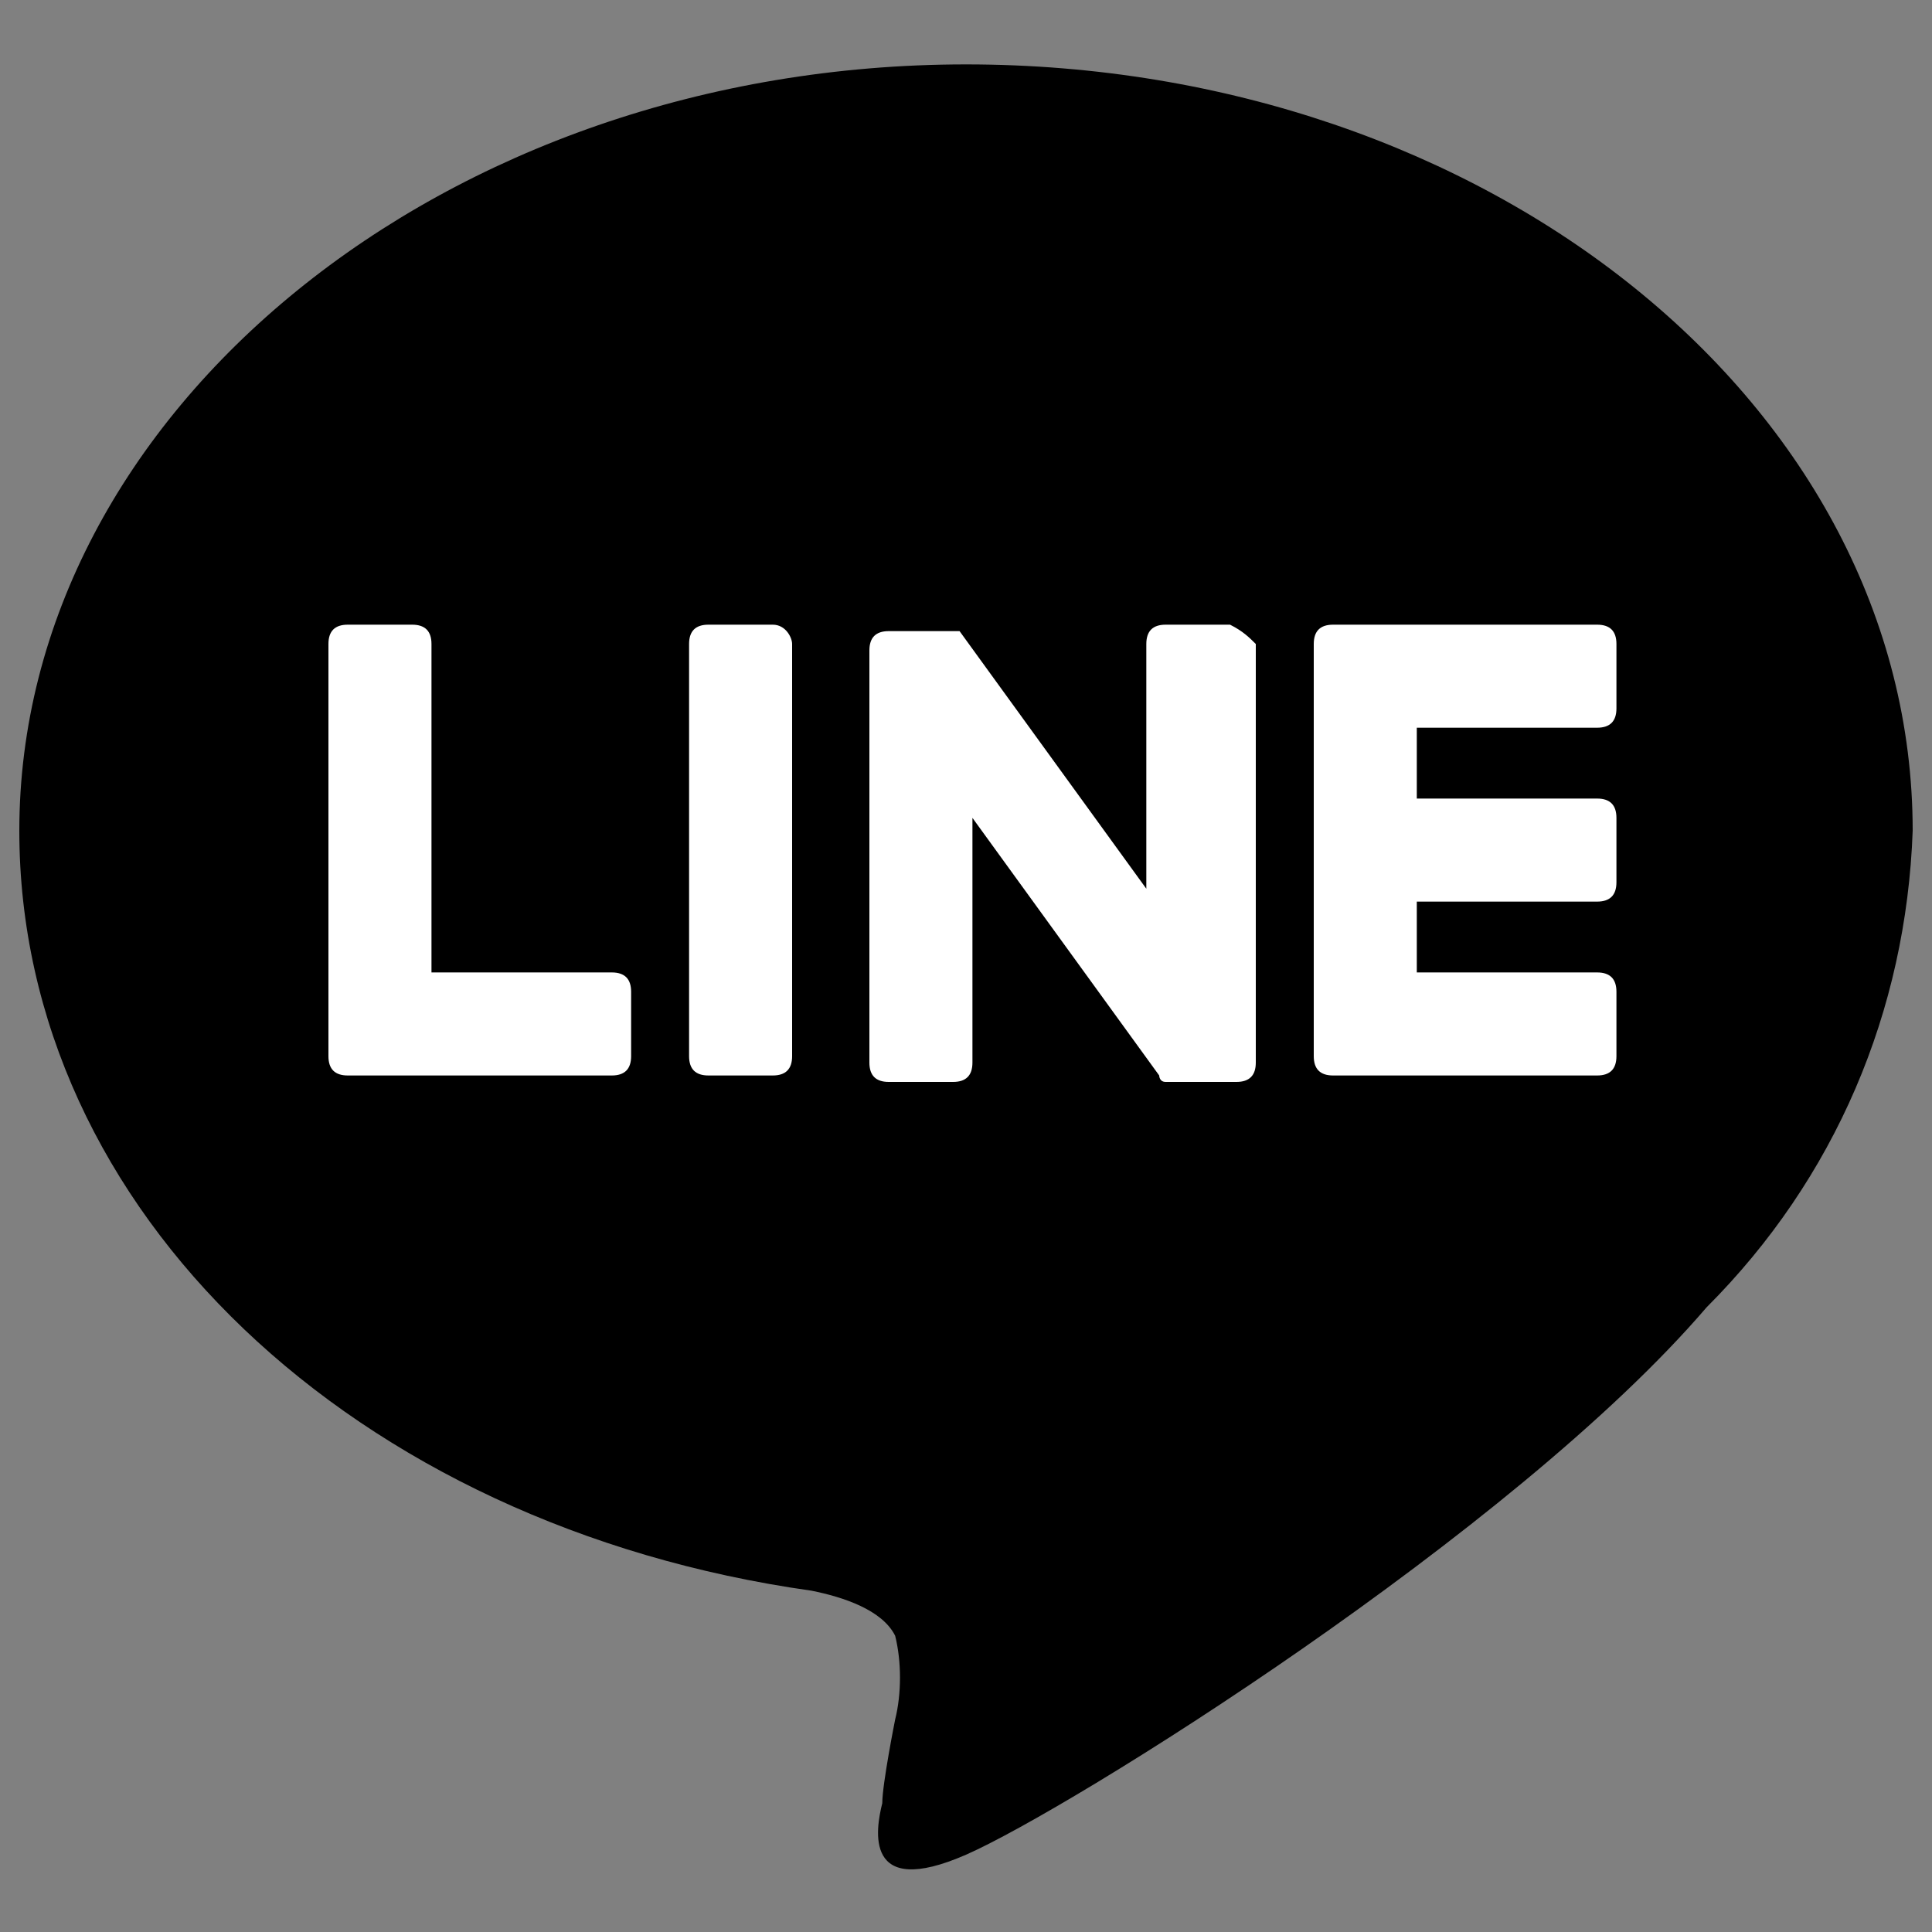<?xml version="1.0" encoding="utf-8"?>
<!-- Generator: Adobe Illustrator 26.3.1, SVG Export Plug-In . SVG Version: 6.00 Build 0)  -->
<svg version="1.1" id="グループ_247" xmlns="http://www.w3.org/2000/svg" xmlns:xlink="http://www.w3.org/1999/xlink" x="0px"
	 y="0px" viewBox="0 0 30 30" style="enable-background:new 0 0 30 30;" xml:space="preserve">
<rect x="0" y="0" width="30" height="30" fill="#808080" stroke="none"/>
<style type="text/css">
	.st0{fill:#FFFFFF;}
</style>
<path id="パス_475" d="M29.7,12.9C29.7,6.3,23.1,1,15,1S0.3,6.4,0.3,12.9c0,5.9,5.2,10.8,12.3,11.8c0.5,0.1,1.1,0.3,1.3,0.7
	c0.1,0.4,0.1,0.9,0,1.3c0,0-0.2,1-0.2,1.3c-0.1,0.4-0.3,1.5,1.3,0.8s8.5-5,11.5-8.5l0,0C28.5,18.3,29.6,15.7,29.7,12.9"/>
<path id="パス_476" class="st0" d="M24.8,16.7h-4.1c-0.2,0-0.3-0.1-0.3-0.3v0l0,0l0,0V10l0,0v0c0-0.2,0.1-0.3,0.3-0.3l0,0h4.1
	c0.2,0,0.3,0.1,0.3,0.3c0,0,0,0,0,0v1c0,0.2-0.1,0.3-0.3,0.3l0,0H22v1.1h2.8c0.2,0,0.3,0.1,0.3,0.3c0,0,0,0,0,0v1
	c0,0.2-0.1,0.3-0.3,0.3l0,0H22v1.1h2.8c0.2,0,0.3,0.1,0.3,0.3c0,0,0,0,0,0v1C25.1,16.6,25,16.7,24.8,16.7L24.8,16.7"/>
<path id="パス_477" class="st0" d="M9.5,16.7c0.2,0,0.3-0.1,0.3-0.3l0,0v-1c0-0.2-0.1-0.3-0.3-0.3H6.7V10c0-0.2-0.1-0.3-0.3-0.3
	h-1c-0.2,0-0.3,0.1-0.3,0.3v6.4l0,0l0,0c0,0.2,0.1,0.3,0.3,0.3c0,0,0,0,0,0L9.5,16.7L9.5,16.7z"/>
<path id="パス_478" class="st0" d="M12,9.7h-1c-0.2,0-0.3,0.1-0.3,0.3c0,0,0,0,0,0v6.4c0,0.2,0.1,0.3,0.3,0.3h1
	c0.2,0,0.3-0.1,0.3-0.3V10C12.3,9.9,12.2,9.7,12,9.7L12,9.7"/>
<path id="パス_479" class="st0" d="M19.1,9.7h-1c-0.2,0-0.3,0.1-0.3,0.3c0,0,0,0,0,0v3.8l-2.9-4c0,0,0,0,0,0l0,0l0,0h0l0,0l0,0
	l0,0l0,0l0,0h0l0,0h0l0,0h0h0h0h0h-1.1c-0.2,0-0.3,0.1-0.3,0.3c0,0,0,0,0,0v6.4c0,0.2,0.1,0.3,0.3,0.3h1c0.2,0,0.3-0.1,0.3-0.3v-3.8
	l2.9,4c0,0,0,0.1,0.1,0.1l0,0l0,0h0l0,0l0,0h0l0,0l0,0c0,0,0,0,0.1,0h1c0.2,0,0.3-0.1,0.3-0.3c0,0,0,0,0,0V10
	C19.4,9.9,19.3,9.8,19.1,9.7L19.1,9.7"/>
</svg>
